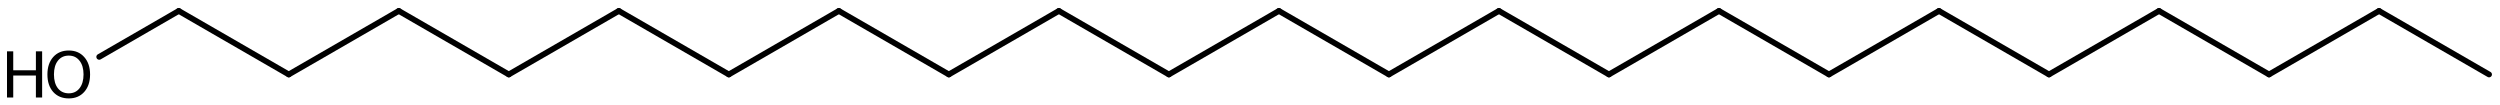 <?xml version='1.0' encoding='UTF-8'?>
<!DOCTYPE svg PUBLIC "-//W3C//DTD SVG 1.1//EN" "http://www.w3.org/Graphics/SVG/1.1/DTD/svg11.dtd">
<svg version='1.2' xmlns='http://www.w3.org/2000/svg' xmlns:xlink='http://www.w3.org/1999/xlink' width='199.947mm' height='8.431mm' viewBox='0 0 199.947 8.431'>
  <desc>Generated by the Chemistry Development Kit (http://github.com/cdk)</desc>
  <g stroke-linecap='round' stroke-linejoin='round' stroke='#000000' stroke-width='.462' fill='#000000'>
    <rect x='.0' y='.0' width='200.0' height='9.0' fill='#FFFFFF' stroke='none'/>
    <g id='mol1' class='mol'>
      <line id='mol1bnd1' class='bond' x1='199.072' y1='5.955' x2='190.273' y2='.875'/>
      <line id='mol1bnd2' class='bond' x1='190.273' y1='.875' x2='181.474' y2='5.955'/>
      <line id='mol1bnd3' class='bond' x1='181.474' y1='5.955' x2='172.675' y2='.875'/>
      <line id='mol1bnd4' class='bond' x1='172.675' y1='.875' x2='163.876' y2='5.955'/>
      <line id='mol1bnd5' class='bond' x1='163.876' y1='5.955' x2='155.078' y2='.875'/>
      <line id='mol1bnd6' class='bond' x1='155.078' y1='.875' x2='146.279' y2='5.955'/>
      <line id='mol1bnd7' class='bond' x1='146.279' y1='5.955' x2='137.48' y2='.875'/>
      <line id='mol1bnd8' class='bond' x1='137.48' y1='.875' x2='128.681' y2='5.955'/>
      <line id='mol1bnd9' class='bond' x1='128.681' y1='5.955' x2='119.882' y2='.875'/>
      <line id='mol1bnd10' class='bond' x1='119.882' y1='.875' x2='111.083' y2='5.955'/>
      <line id='mol1bnd11' class='bond' x1='111.083' y1='5.955' x2='102.285' y2='.875'/>
      <line id='mol1bnd12' class='bond' x1='102.285' y1='.875' x2='93.486' y2='5.955'/>
      <line id='mol1bnd13' class='bond' x1='93.486' y1='5.955' x2='84.687' y2='.875'/>
      <line id='mol1bnd14' class='bond' x1='84.687' y1='.875' x2='75.888' y2='5.955'/>
      <line id='mol1bnd15' class='bond' x1='75.888' y1='5.955' x2='67.089' y2='.875'/>
      <line id='mol1bnd16' class='bond' x1='67.089' y1='.875' x2='58.291' y2='5.955'/>
      <line id='mol1bnd17' class='bond' x1='58.291' y1='5.955' x2='49.492' y2='.875'/>
      <line id='mol1bnd18' class='bond' x1='49.492' y1='.875' x2='40.693' y2='5.955'/>
      <line id='mol1bnd19' class='bond' x1='40.693' y1='5.955' x2='31.894' y2='.875'/>
      <line id='mol1bnd20' class='bond' x1='31.894' y1='.875' x2='23.095' y2='5.955'/>
      <line id='mol1bnd21' class='bond' x1='23.095' y1='5.955' x2='14.296' y2='.875'/>
      <line id='mol1bnd22' class='bond' x1='14.296' y1='.875' x2='7.936' y2='4.548'/>
      <g id='mol1atm23' class='atom'>
        <path d='M5.501 4.447q-.548 -.0 -.87 .407q-.316 .402 -.316 1.101q-.0 .7 .316 1.107q.322 .402 .87 .402q.541 -.0 .857 -.402q.323 -.407 .323 -1.107q-.0 -.699 -.323 -1.101q-.316 -.407 -.857 -.407zM5.501 4.039q.772 .0 1.234 .523q.469 .524 .469 1.393q-.0 .876 -.469 1.399q-.462 .517 -1.234 .517q-.779 .0 -1.247 -.517q-.462 -.523 -.462 -1.399q-.0 -.869 .462 -1.393q.468 -.523 1.247 -.523z' stroke='none'/>
        <path d='M.56 4.106h.499v1.515h1.812v-1.515h.499v3.692h-.499v-1.758h-1.812v1.758h-.499v-3.692z' stroke='none'/>
      </g>
    </g>
  </g>
</svg>
